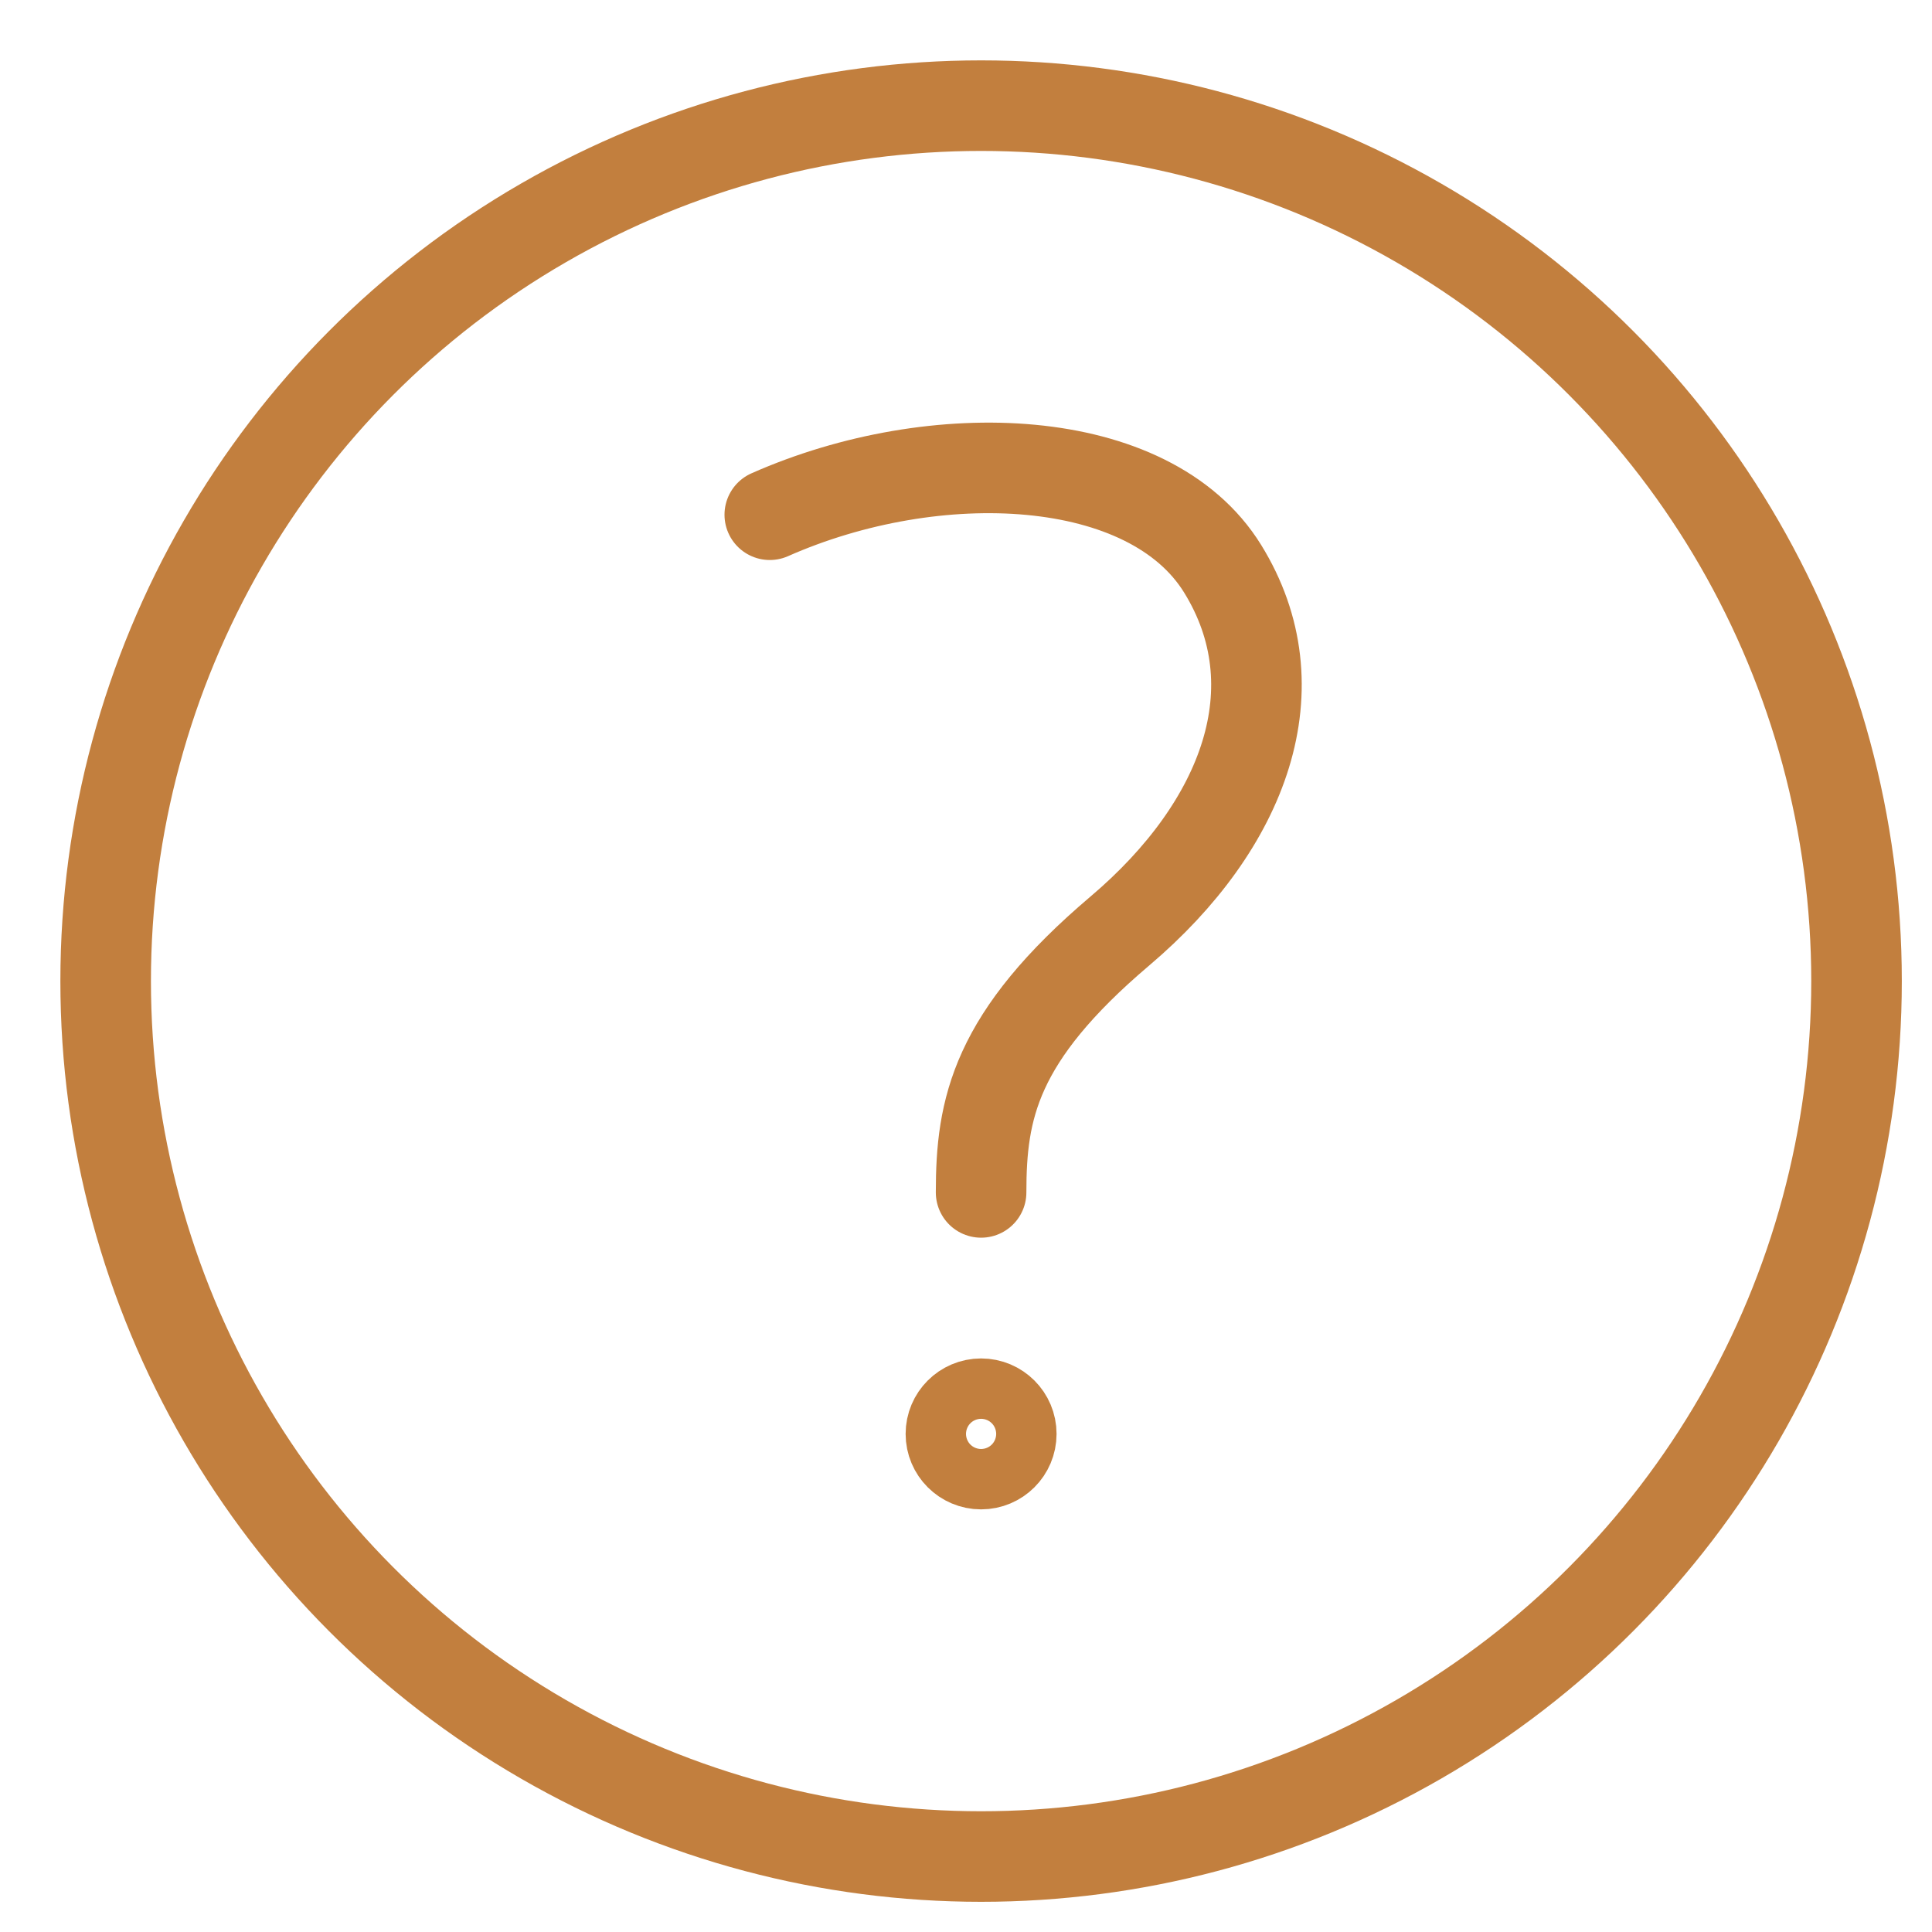 <svg xmlns="http://www.w3.org/2000/svg" height="64" width="64" viewBox="0 0 64 64"><title>c question</title><g stroke-linecap="round" transform="translate(0.5 0.5)" fill="#C27F3E" stroke-linejoin="round" class="nc-icon-wrapper"><circle cx="32" cy="32" r="29" fill="none" stroke="#C27F3E" stroke-width="3"></circle><circle data-color="color-2" cx="32" cy="47" r="1" fill="none" stroke="#C27F3E" stroke-width="3"></circle><path data-color="color-2" d="M25,16.551c5.481-2.425,12.575-2.136,15,1.787s.748,8.483-3.4,12S32,36.232,32,39" fill="none" stroke="#C27F3E" stroke-width="3"></path></g></svg>